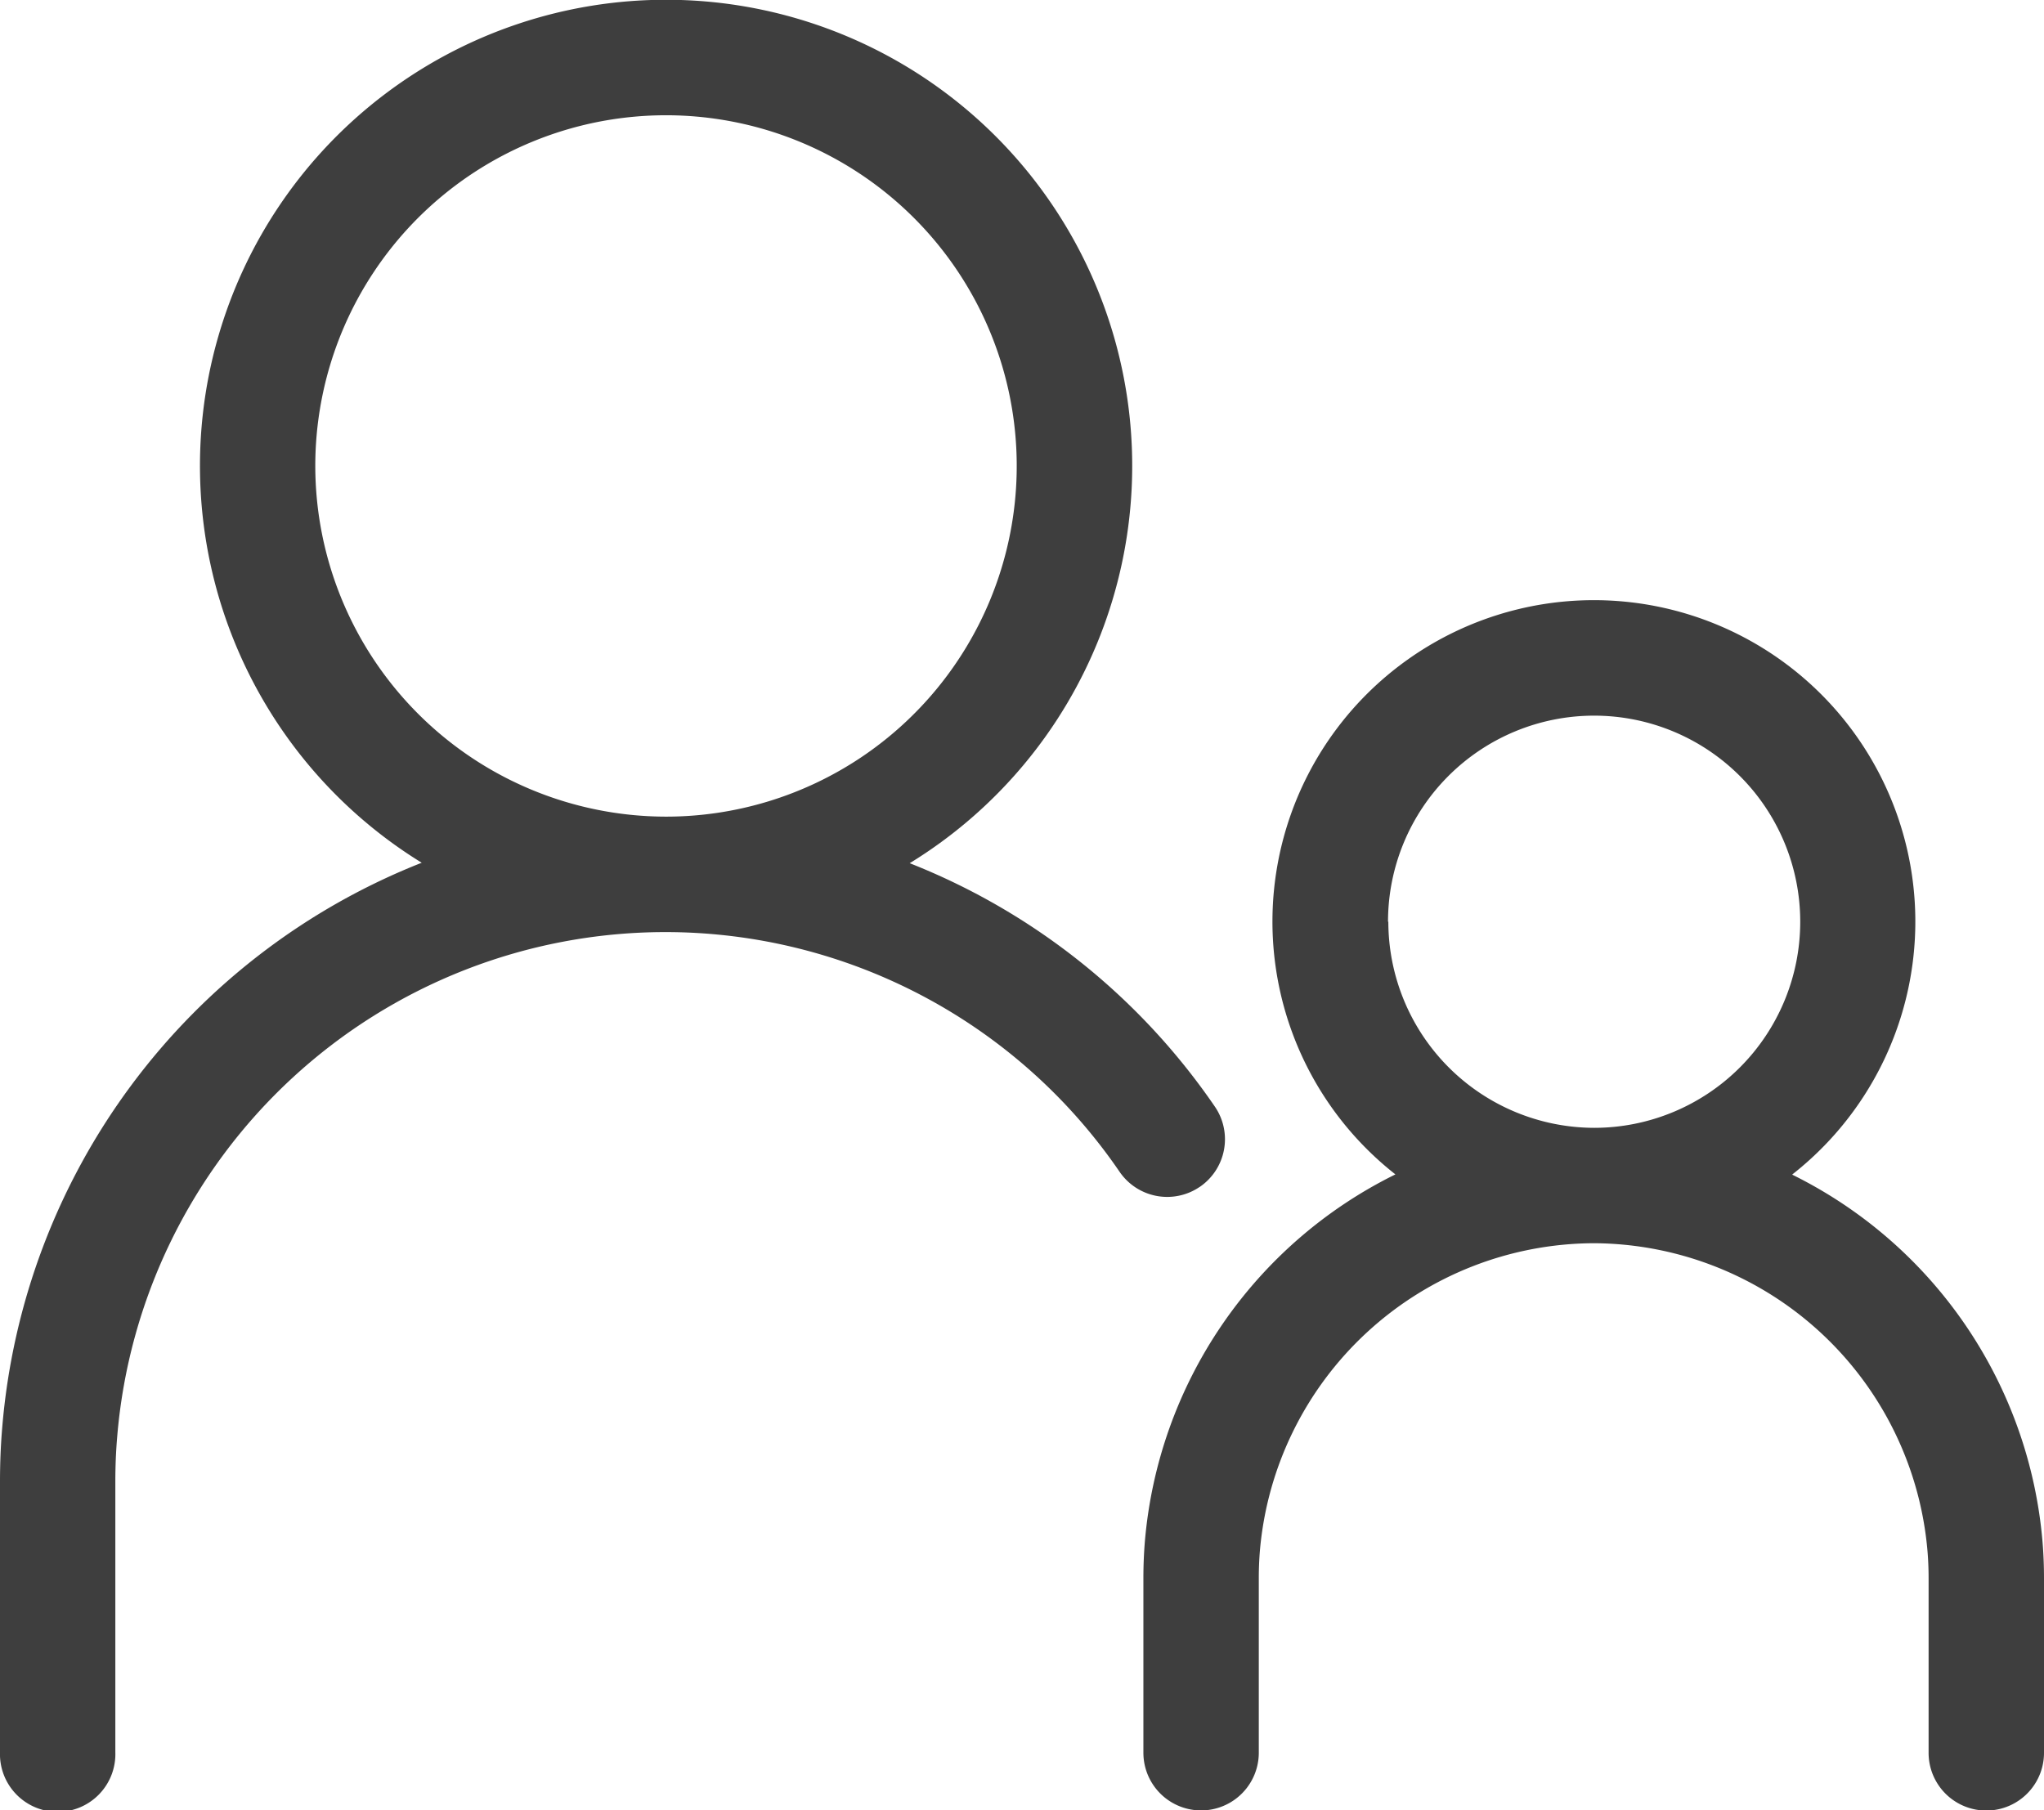 <svg id="Erbstücke_Icon" xmlns="http://www.w3.org/2000/svg" width="31.209" height="27.641" viewBox="0 0 31.209 27.641">
  <path id="Pfad_59" data-name="Pfad 59" d="M389.514,32.567a.881.881,0,0,0,.23-1.224,10.169,10.169,0,0,0-4.66-3.718,7.117,7.117,0,1,0-7.451-.007h0a10.171,10.171,0,0,0-6.405,8.624c-.023.268-.034.548-.034.832V41.2a.881.881,0,1,0,1.761,0V37.075c0-.235.009-.465.028-.687a8.4,8.4,0,0,1,8.36-7.711h.028a8.4,8.4,0,0,1,6.918,3.661.881.881,0,0,0,1.224.229M376.008,21.56a5.355,5.355,0,1,1,5.355,5.354h-.01a5.361,5.361,0,0,1-5.345-5.354" transform="translate(-371.194 -14.444)" fill="#3e3e3e"/>
  <path id="Pfad_60" data-name="Pfad 60" d="M521.582,96.926h0a4.908,4.908,0,1,0-6.061,0h0a6.9,6.9,0,0,0-3.825,5.6c-.015.182-.023.372-.023.564v2.667a.881.881,0,0,0,1.762,0v-2.667q0-.214.017-.419a5.137,5.137,0,0,1,5.089-4.694h.018a5.138,5.138,0,0,1,5.086,4.7c.011.132.017.272.017.415v2.667a.881.881,0,1,0,1.762,0v-2.667c0-.193-.008-.383-.023-.561a6.9,6.9,0,0,0-3.819-5.6m-6.174-3.863a3.147,3.147,0,1,1,3.147,3.147h0a3.15,3.15,0,0,1-3.142-3.147" transform="translate(-494.215 -78.993)" fill="#3e3e3e"/>
</svg>
